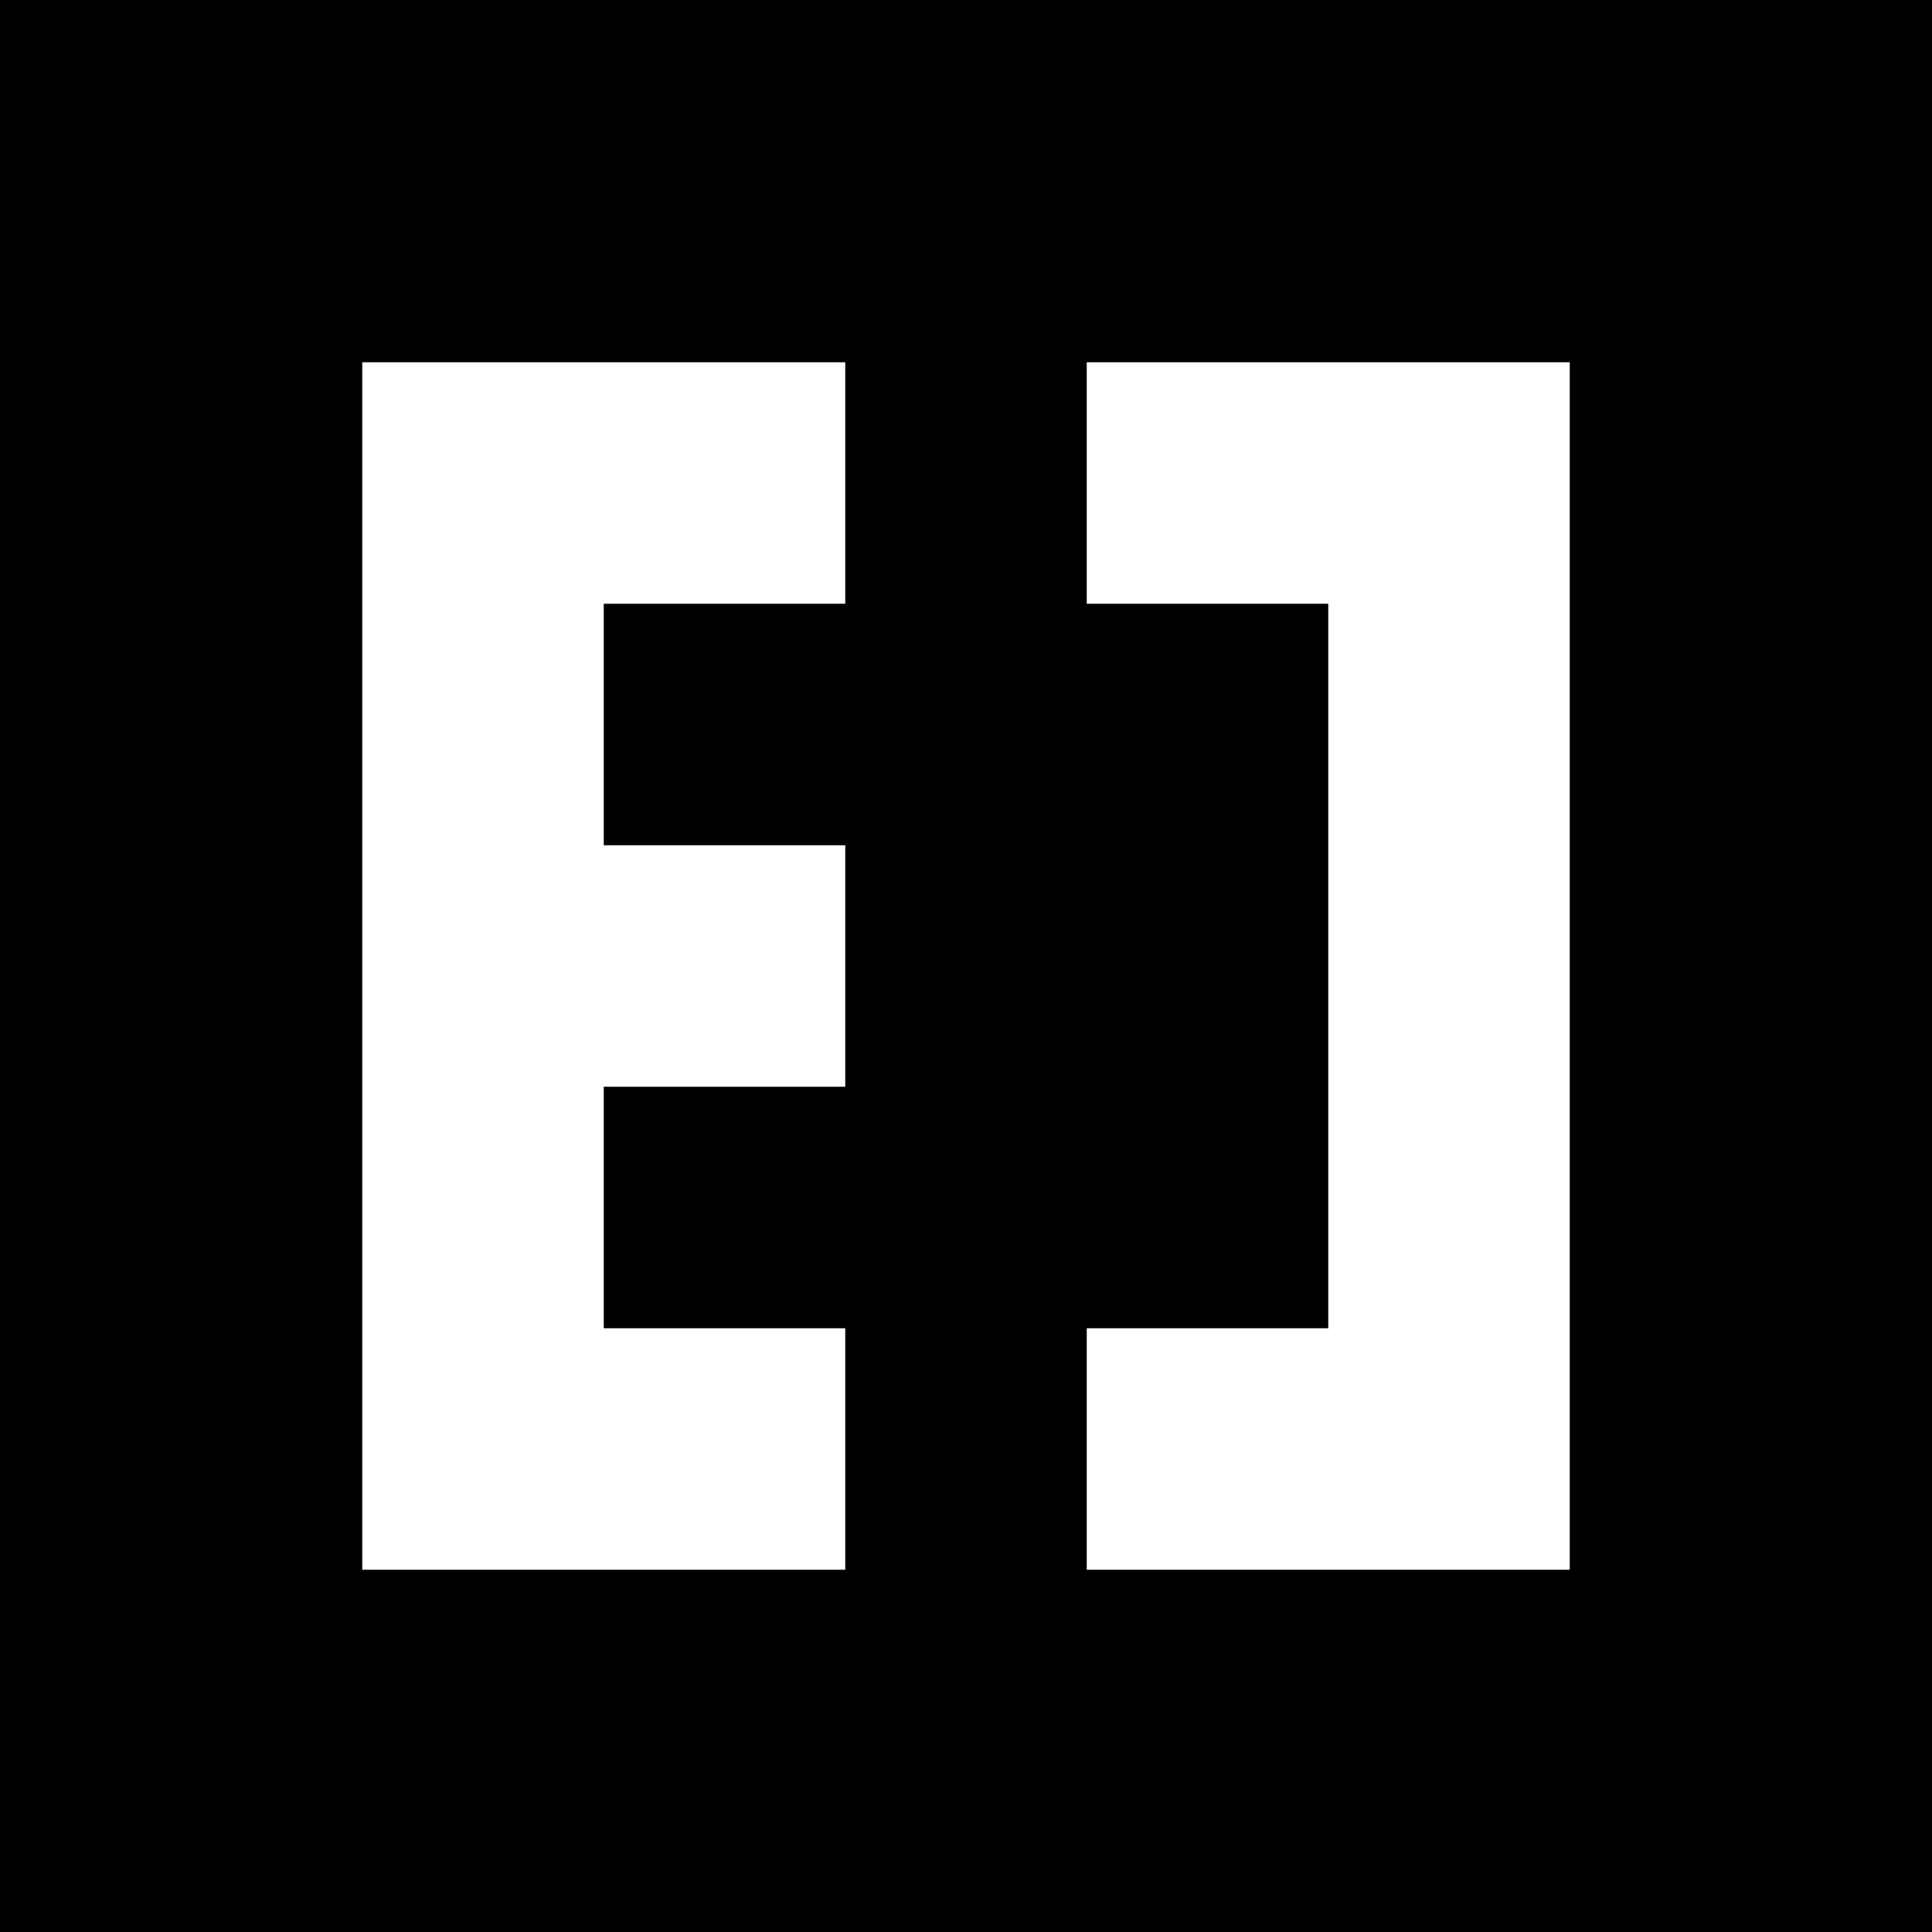 <?xml version="1.0" standalone="no"?>
<!DOCTYPE svg PUBLIC "-//W3C//DTD SVG 20010904//EN"
 "http://www.w3.org/TR/2001/REC-SVG-20010904/DTD/svg10.dtd">
<svg version="1.0" xmlns="http://www.w3.org/2000/svg"
 width="1152pt" height="1152pt" viewBox="0 0 1152 1152"
 preserveAspectRatio="xMidYMid meet">
<g transform="translate(0,1152) scale(0.1,-0.1)"
fill="#000000" stroke="none">
<path d="M0 5760 l0 -5760 5760 0 5760 0 0 5760 0 5760 -5760 0 -5760 0 0
-5760z m5040 2880 l0 -720 -720 0 -720 0 0 -720 0 -720 720 0 720 0 0 -720 0
-720 -720 0 -720 0 0 -720 0 -720 720 0 720 0 0 -720 0 -720 -1440 0 -1440 0
0 3600 0 3600 1440 0 1440 0 0 -720z m4320 -2880 l0 -3600 -1440 0 -1440 0 0
720 0 720 720 0 720 0 0 2160 0 2160 -720 0 -720 0 0 720 0 720 1440 0 1440 0
0 -3600z"/>
</g>
</svg>
